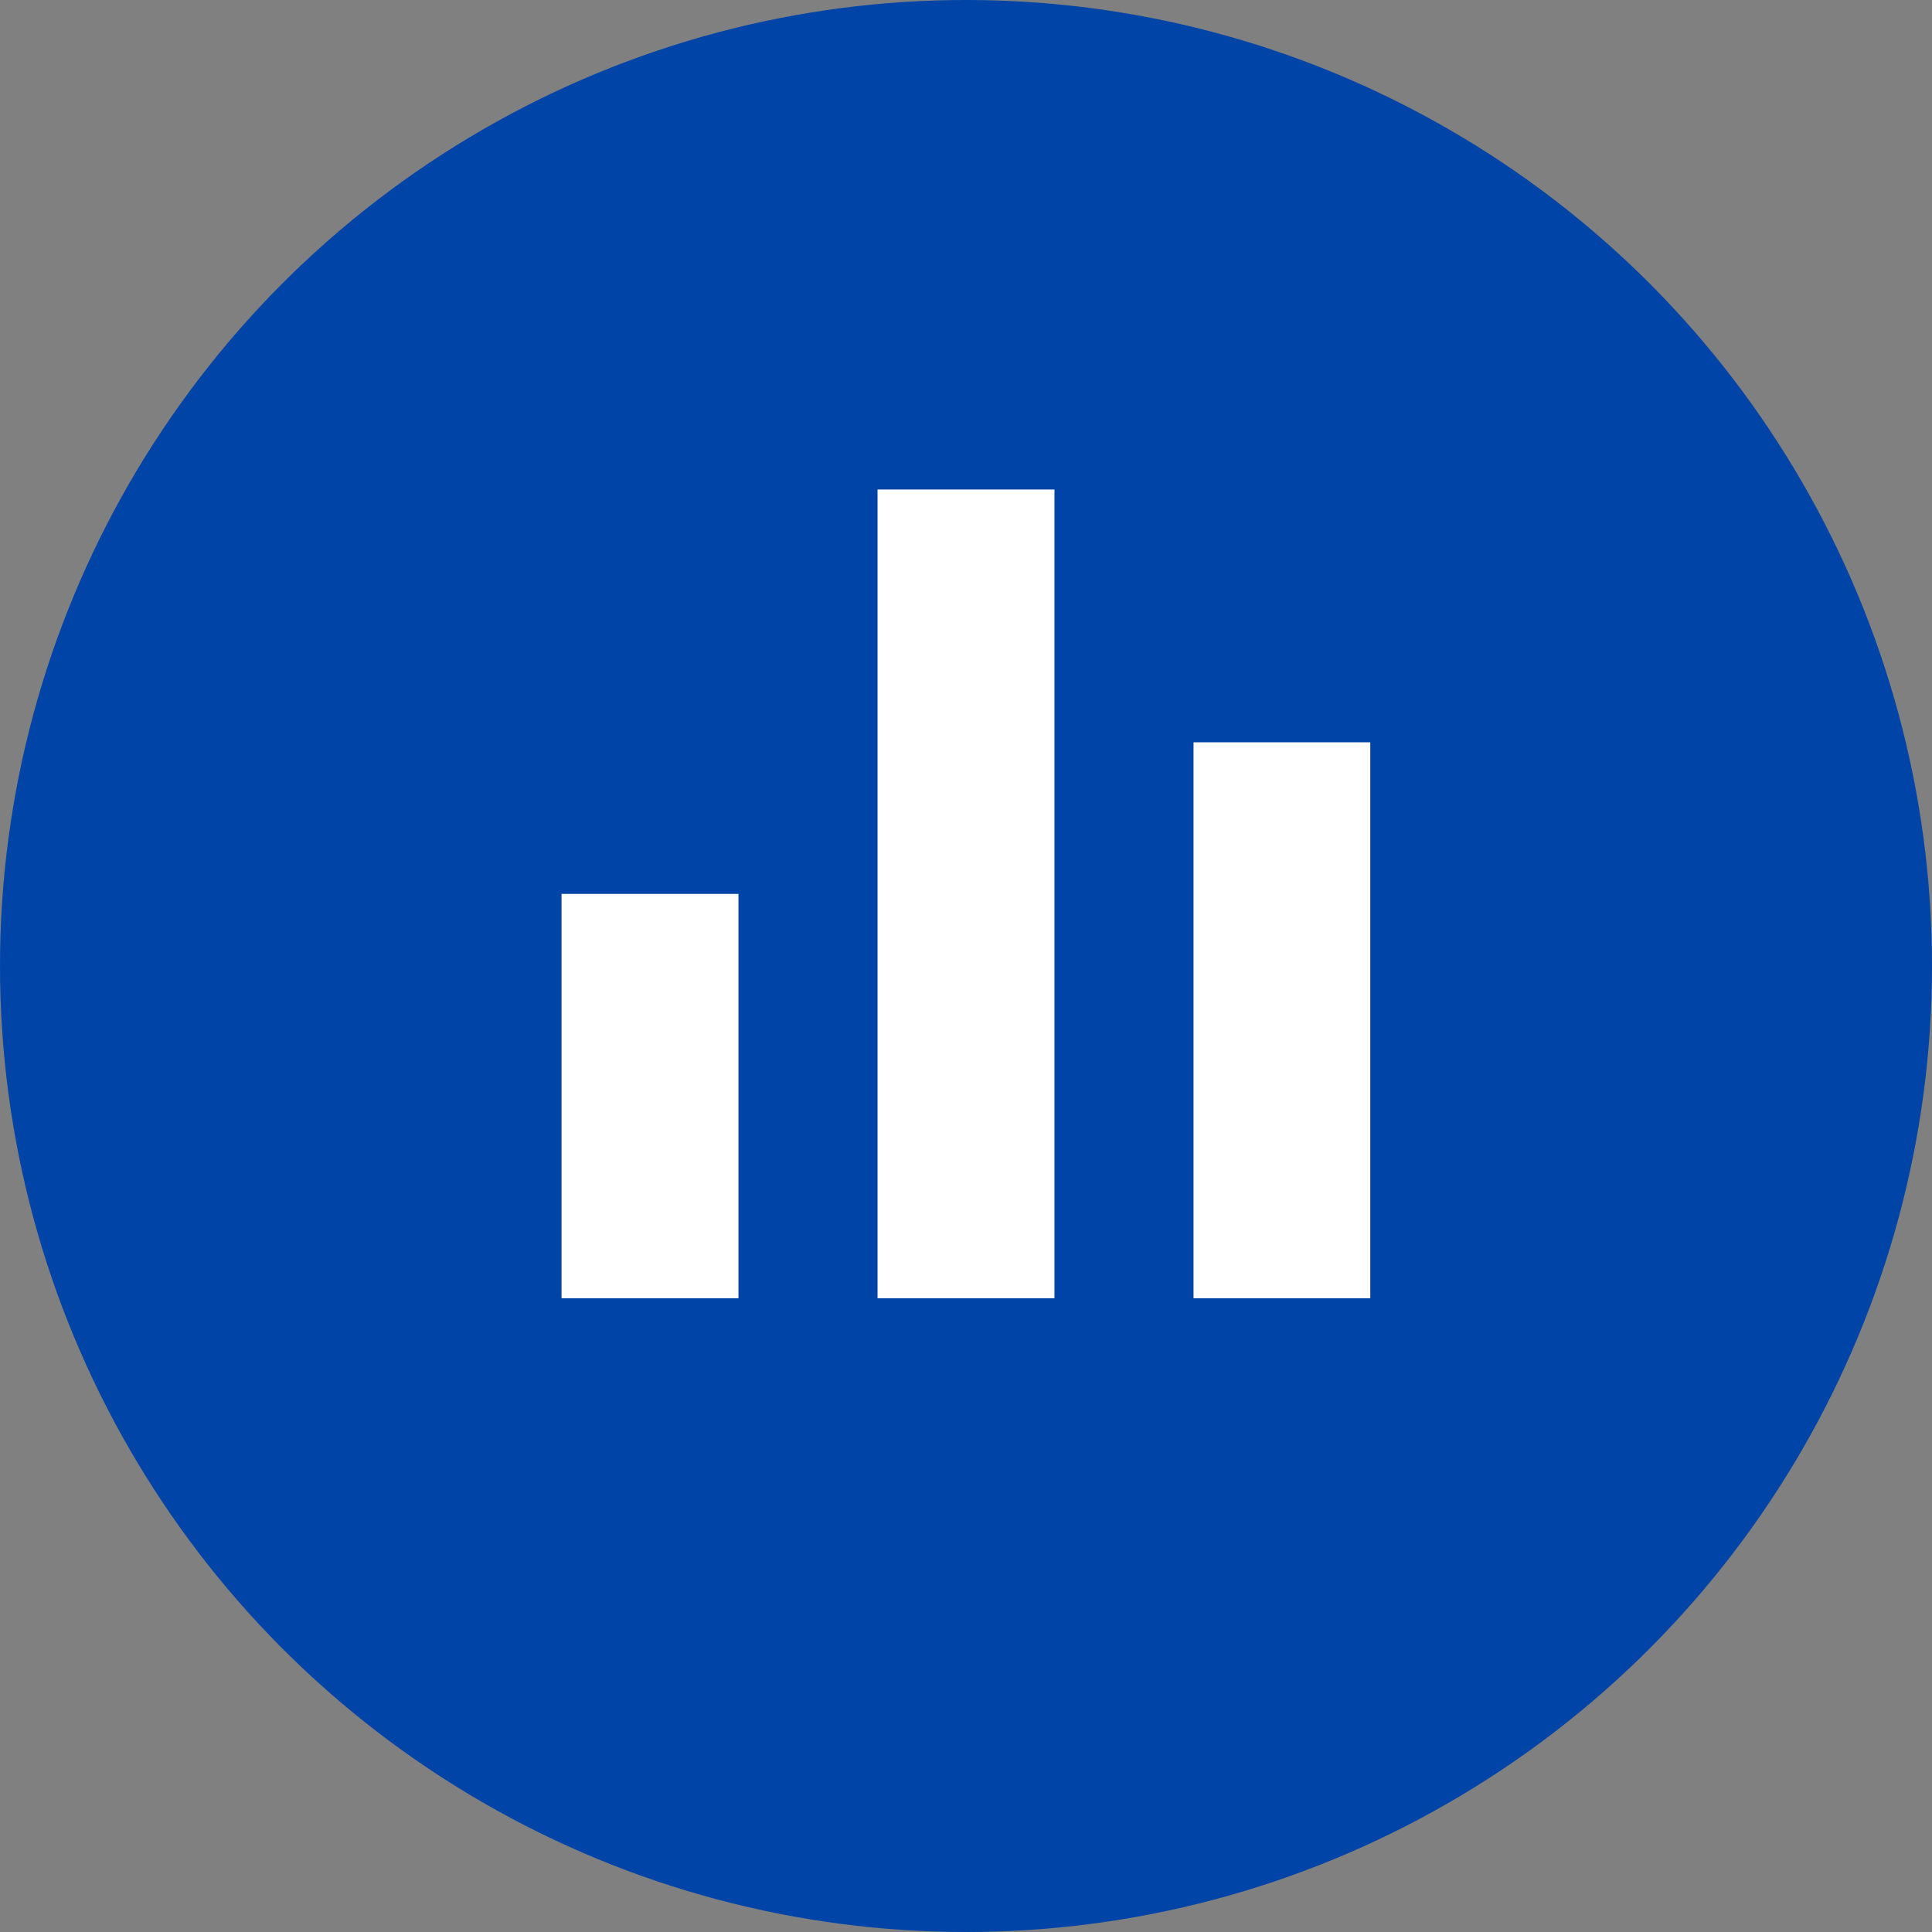 <svg xmlns="http://www.w3.org/2000/svg" xmlns:xlink="http://www.w3.org/1999/xlink" width="43" height="43" viewBox="0 0 43 43">
  <rect x="0" y="0" width="43" height="43" fill="#808080" stroke="none"/>
  <defs>
    <clipPath id="clip-Icon-creer-maitriser">
      <rect width="43" height="43"/>
    </clipPath>
  </defs>
  <g id="Icon-creer-maitriser" clip-path="url(#clip-Icon-creer-maitriser)">
    <circle id="Ellipse_236" data-name="Ellipse 236" cx="21.5" cy="21.5" r="21.5" fill="#0044a7"/>
    <path id="equalizer_FILL0_wght400_GRAD0_opsz48" d="M160,274v-9h3.938v9Zm7.033,0V256h3.938v18Zm7.033,0V261.626H178V274Z" transform="translate(-147.502 -245.105)" fill="#fff"/>
  </g>
</svg>
